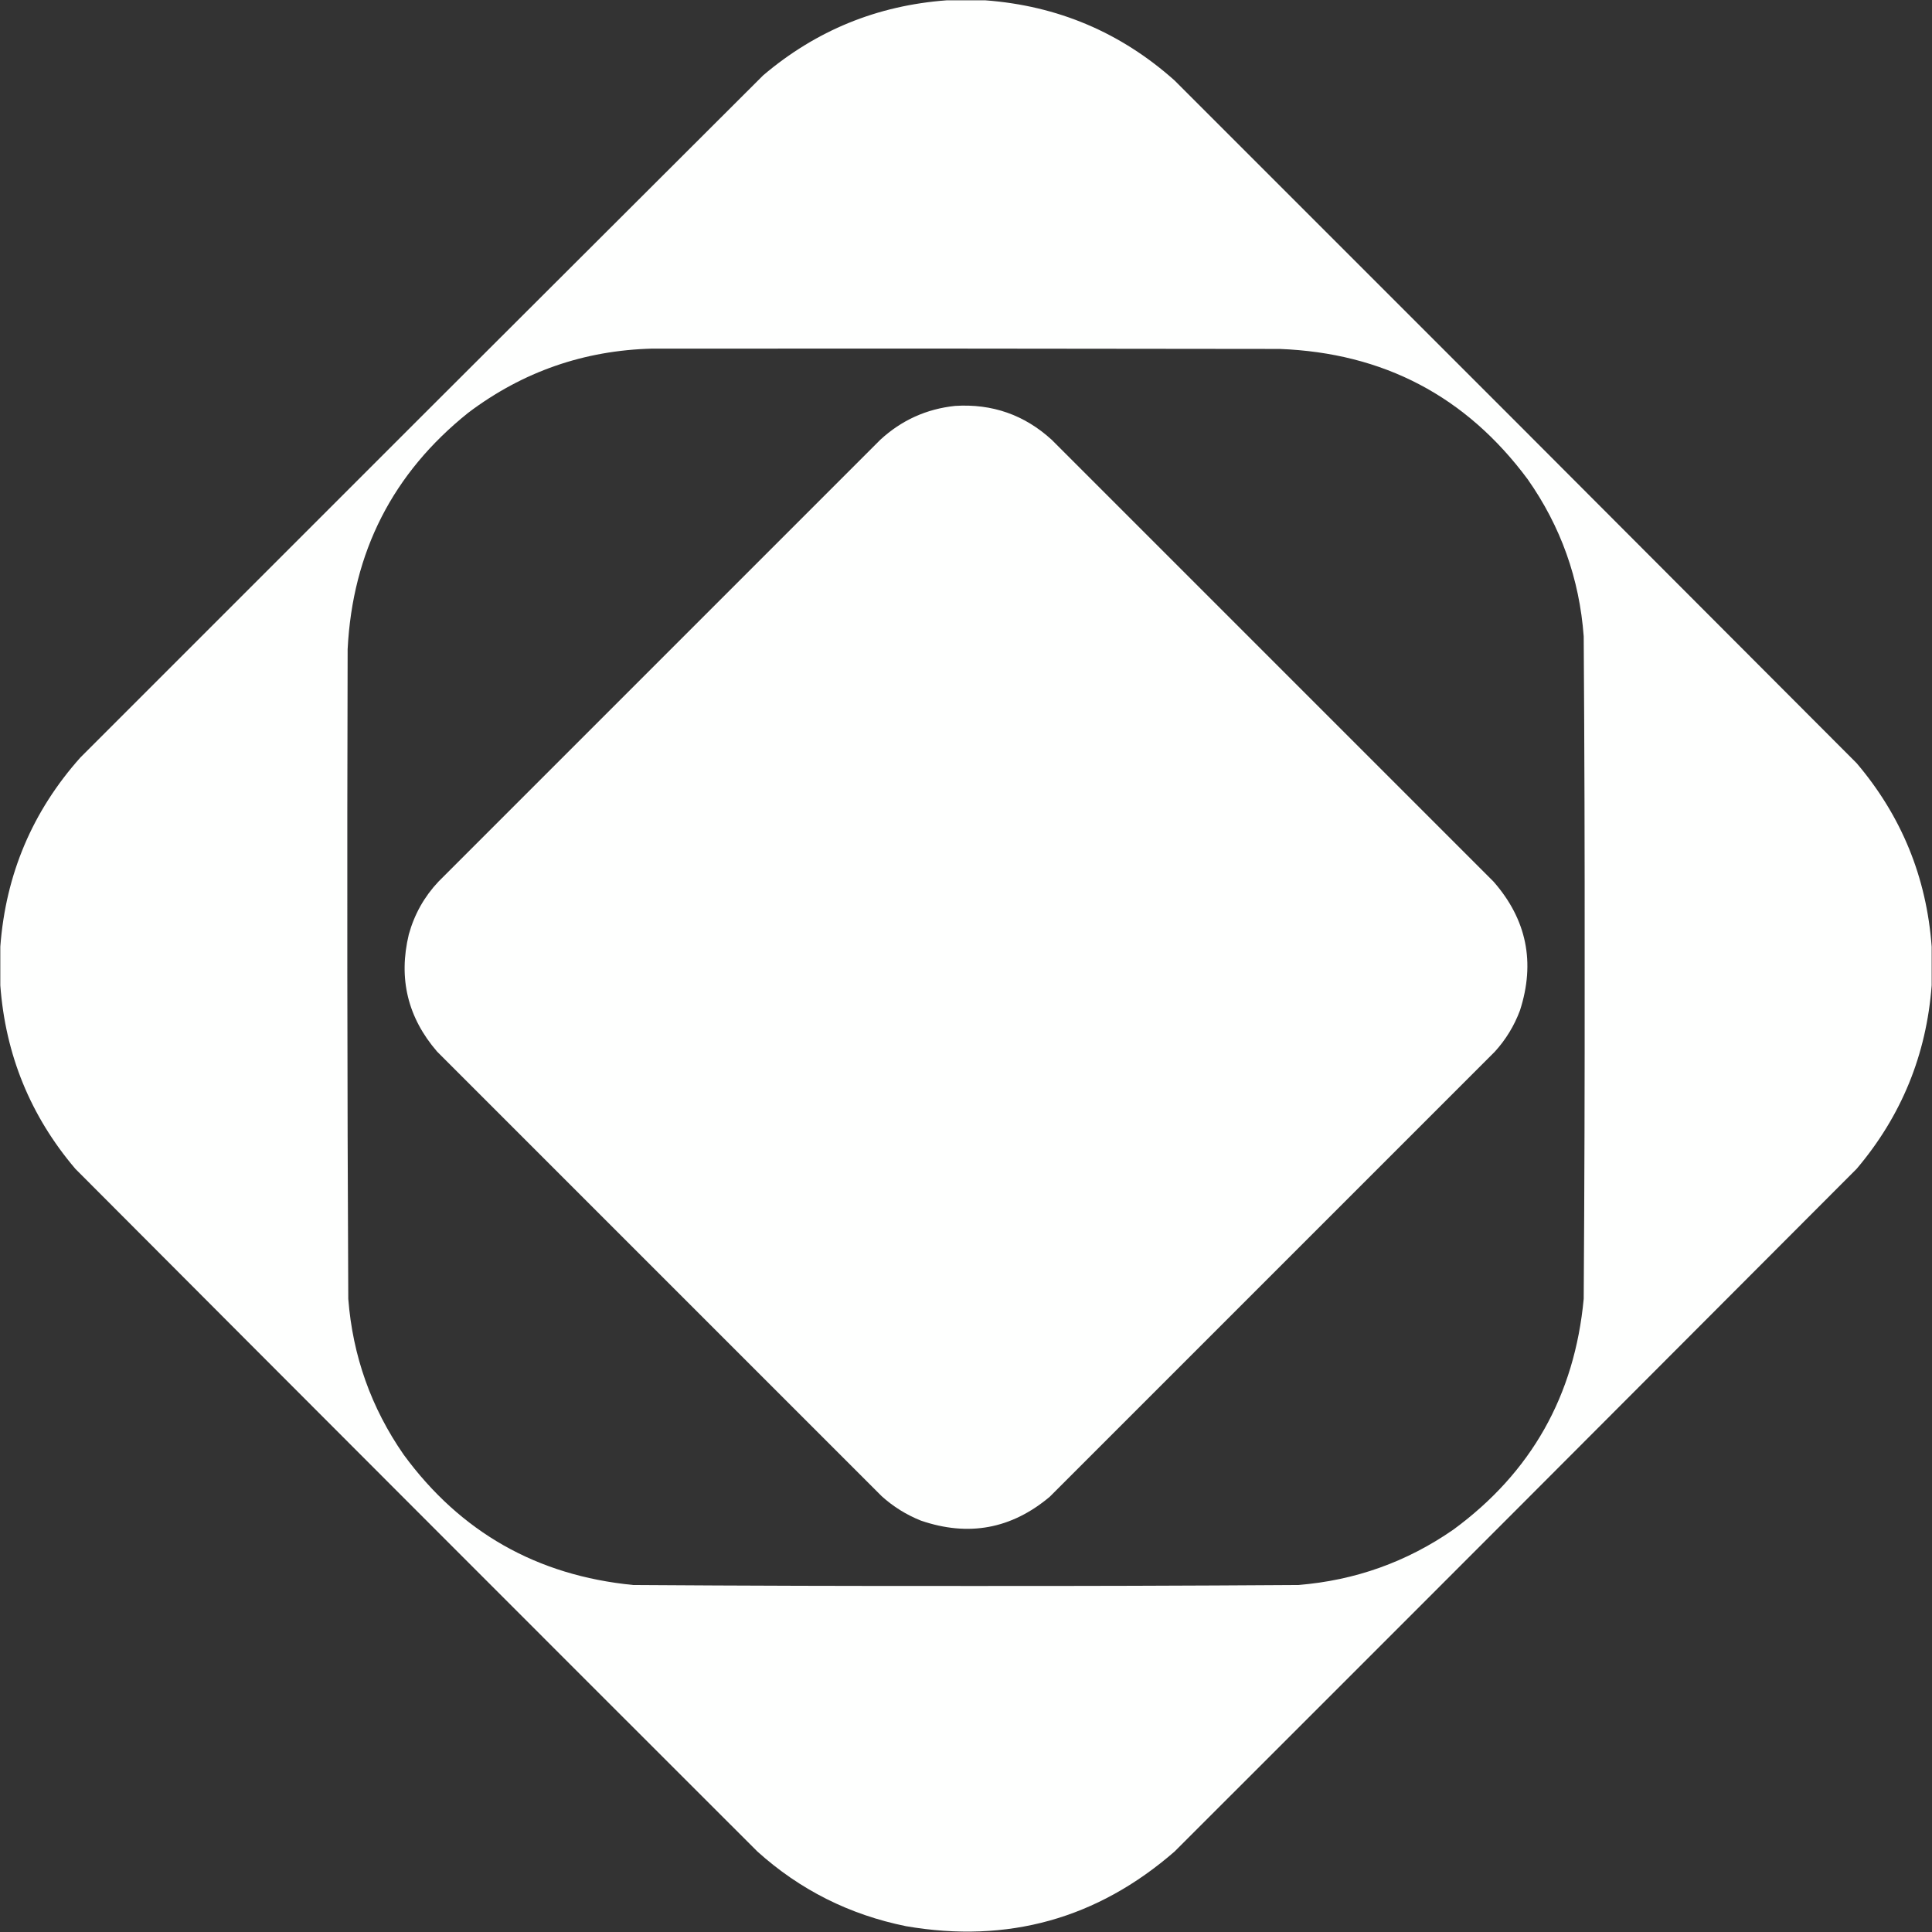 <svg width="433" height="433" viewBox="0 0 433 433" fill="none" xmlns="http://www.w3.org/2000/svg">
<rect x="0" y="0" width="433" height="433" fill="#333333" stroke="none"/>
<g clip-path="url(#clip0_1597_3082)">
<path opacity="0.997" fill-rule="evenodd" clip-rule="evenodd" d="M212.17 0.072C215.055 0.072 217.941 0.072 220.827 0.072C237.037 1.28 251.177 7.268 263.247 18.036C314.256 68.996 365.212 120.001 416.117 171.05C426.173 182.896 431.776 196.603 432.926 212.172C432.926 215.057 432.926 217.943 432.926 220.829C431.757 236.39 426.155 250.097 416.117 261.95C365.212 313 314.256 364.004 263.247 414.964C245.908 430.038 225.852 435.617 203.08 431.702C190.394 429.135 179.284 423.555 169.75 414.964C118.741 364.004 67.784 313 16.88 261.95C6.824 250.104 1.22 236.397 0.07 220.829C0.07 217.943 0.07 215.057 0.07 212.172C1.278 195.961 7.266 181.821 18.034 169.752C68.995 118.743 119.999 67.786 171.048 16.881C182.894 6.826 196.601 1.222 212.17 0.072ZM146.231 78.131C193.076 78.106 239.92 78.131 286.765 78.203C310.058 79.086 328.599 88.826 342.387 107.42C349.8 117.97 353.985 129.705 354.94 142.626C355.106 167.345 355.178 192.067 355.156 216.789C355.178 241.56 355.106 266.328 354.94 291.096C352.91 312.79 343.171 330.032 325.722 342.822C315.277 350.072 303.685 354.207 290.949 355.23C266.134 355.398 241.317 355.47 216.498 355.447C191.632 355.468 166.766 355.396 141.903 355.23C120.327 353.117 103.181 343.377 90.465 326.013C83.184 315.523 79.048 303.884 78.056 291.096C77.818 242.57 77.77 194.041 77.912 145.512C79.012 123.712 88.03 106.037 104.966 92.487C117.163 83.299 130.918 78.513 146.231 78.131Z" fill="#FEFFFE"/>
<path opacity="0.998" fill-rule="evenodd" clip-rule="evenodd" d="M214.047 90.972C222.362 90.448 229.576 92.974 235.69 98.547C268.706 131.564 301.725 164.582 334.741 197.598C342.159 206.069 344.131 215.689 340.657 226.455C339.364 229.91 337.489 232.987 335.03 235.69C301.772 268.947 268.514 302.205 235.257 335.463C226.676 342.671 217.058 344.451 206.4 340.802C203.124 339.493 200.19 337.665 197.598 335.319C164.388 302.109 131.179 268.9 97.969 235.69C91.37 228.05 89.254 219.296 91.621 209.43C92.869 204.919 95.081 200.976 98.258 197.598C131.275 164.582 164.293 131.564 197.31 98.547C202.051 94.18 207.63 91.655 214.047 90.972Z" fill="#FEFFFE"/>
</g>
<defs>
<clipPath id="clip0_1597_3082">
<rect width="433" height="433" fill="white"/>
</clipPath>
</defs>
</svg>